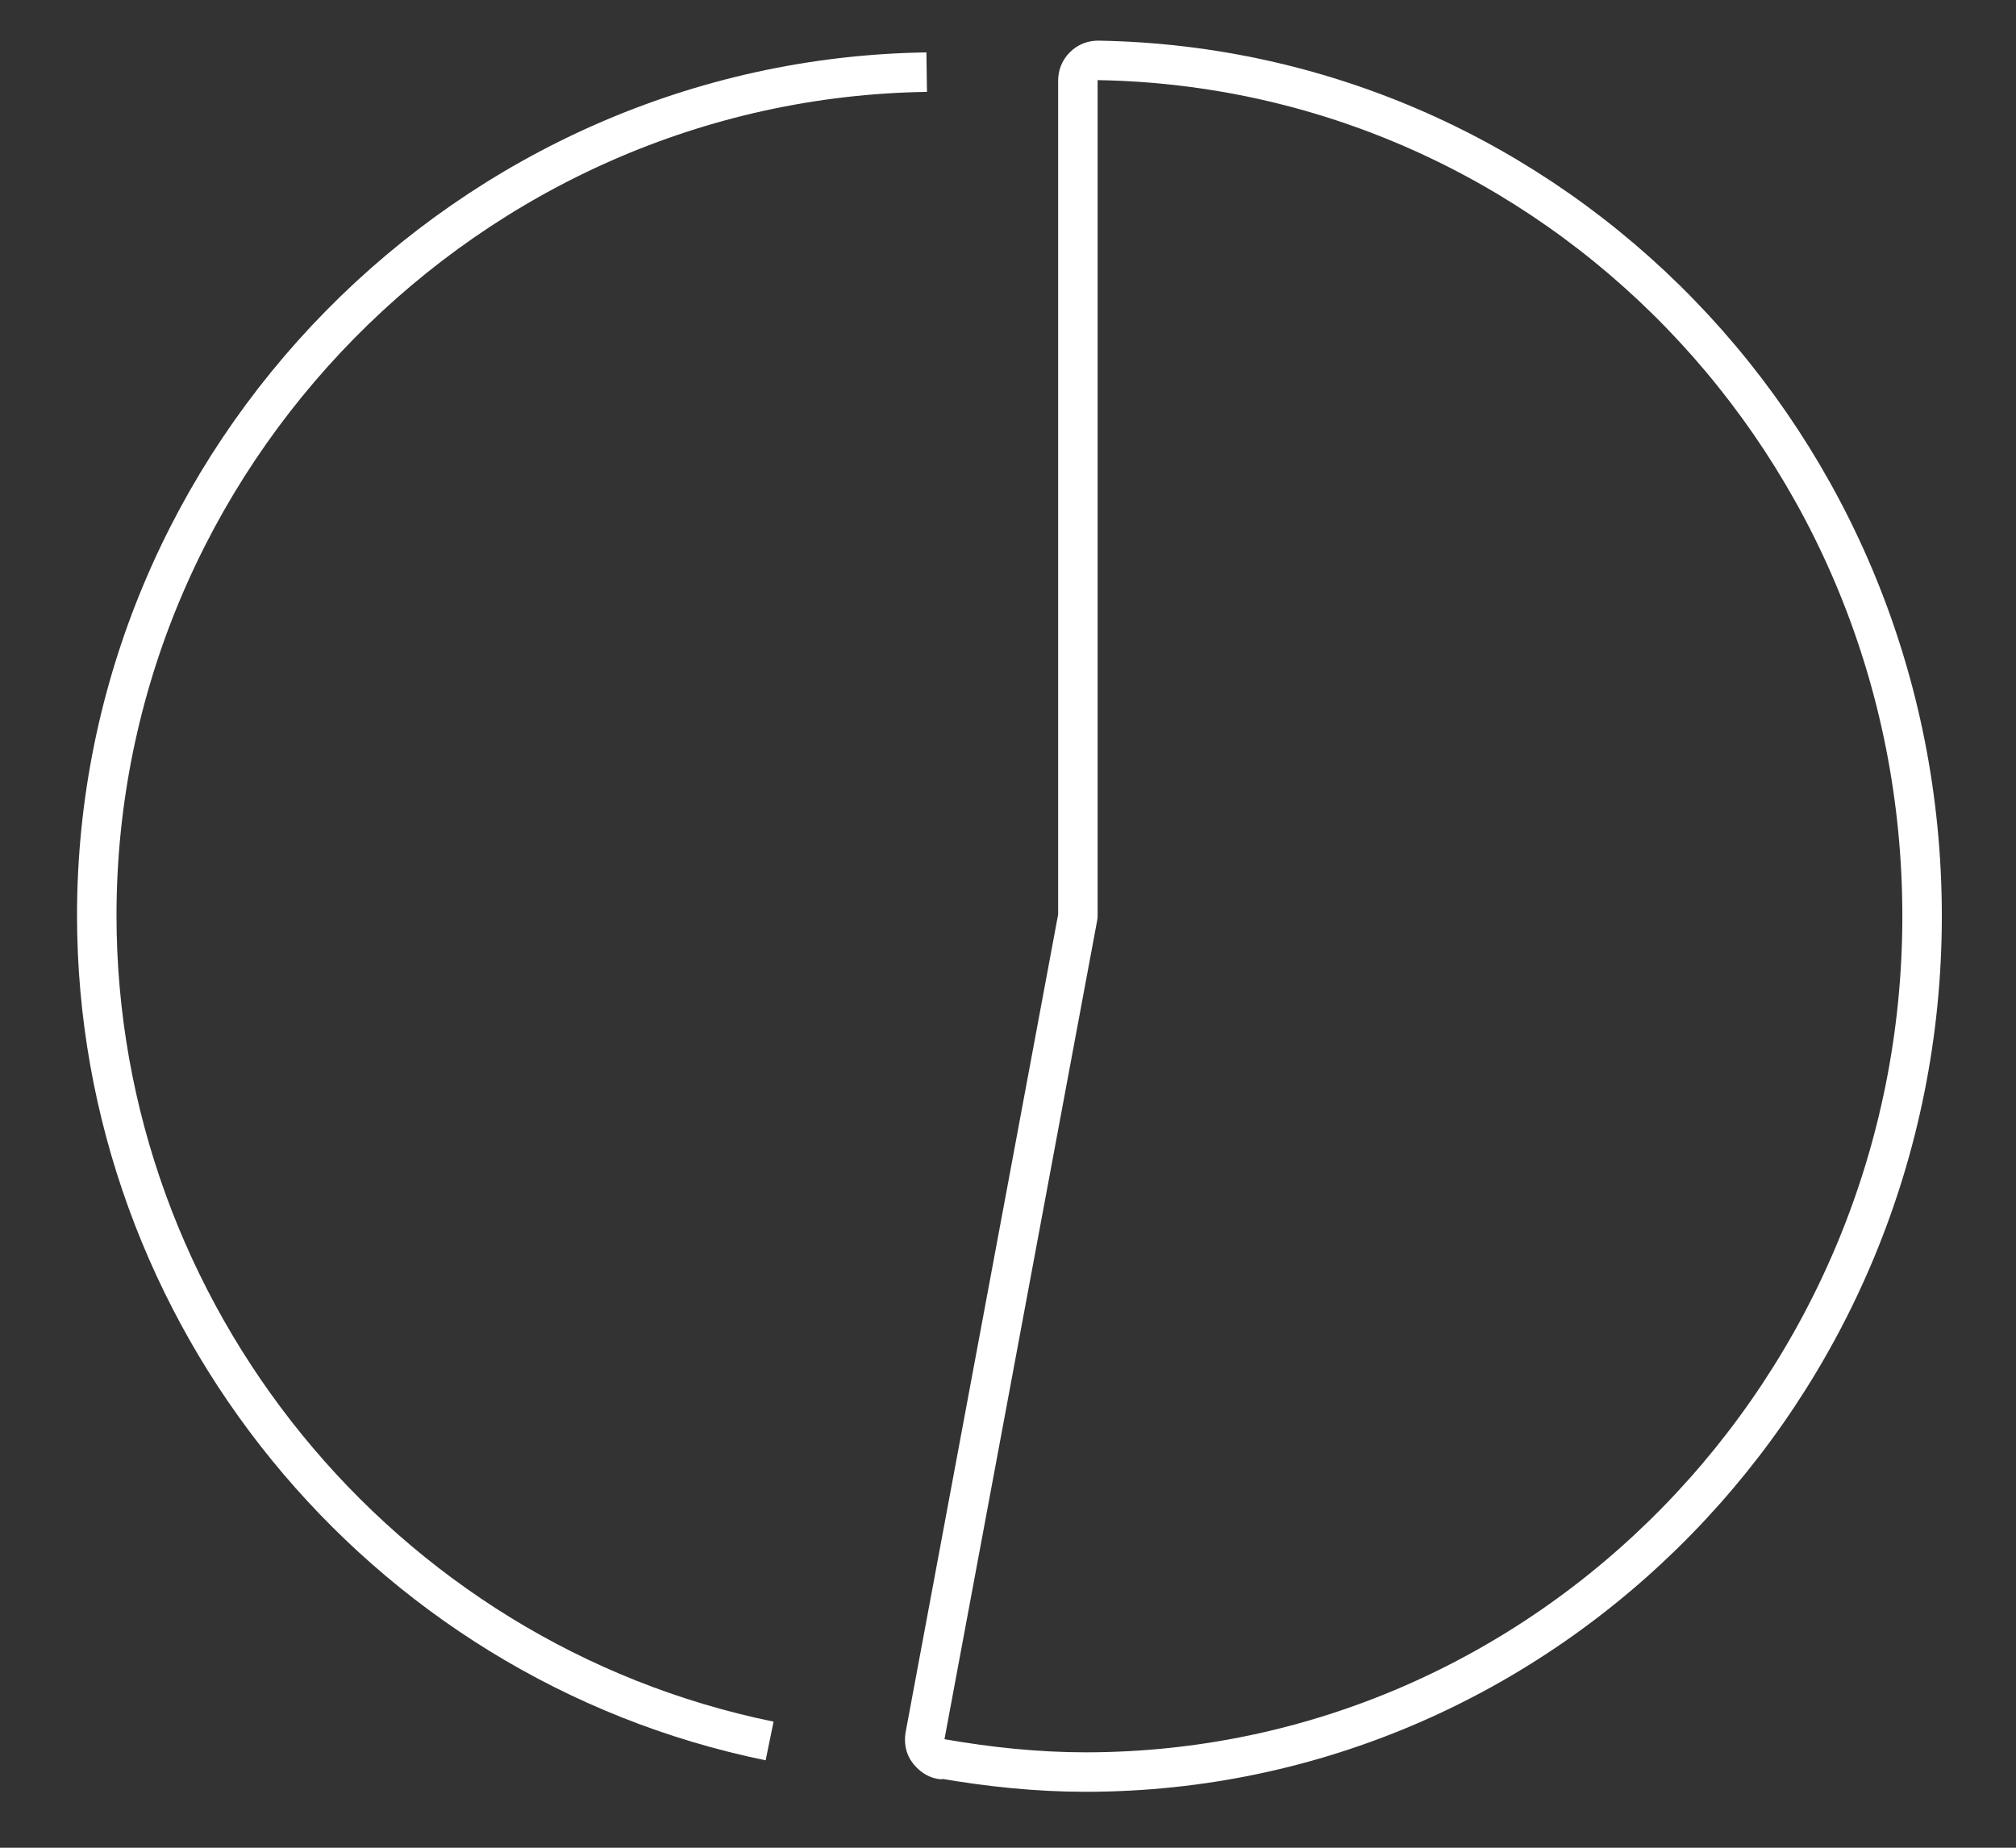 <svg width="24" height="22" viewBox="0 0 24 22" fill="none" xmlns="http://www.w3.org/2000/svg">
<rect x="0" y="0" width="24" height="22" fill="#333333" stroke="none"/>
<g id="Group 48097437">
<path id="Vector" d="M11.032 0.859C5.582 0.939 1.152 5.449 1.152 10.899C1.152 15.639 4.522 19.779 9.162 20.729" stroke="white" stroke-width="0.47" stroke-linejoin="round"/>
<path id="Vector_2" d="M11.202 20.939C11.772 21.039 12.352 21.099 12.922 21.099C18.412 21.099 22.882 16.529 22.882 10.909C22.882 5.289 18.482 0.809 13.072 0.719C13.012 0.719 12.952 0.739 12.902 0.789C12.852 0.839 12.832 0.899 12.832 0.959V10.909L11.012 20.669C11.002 20.729 11.012 20.799 11.052 20.849C11.092 20.899 11.142 20.939 11.202 20.949V20.939Z" stroke="white" stroke-width="0.47" stroke-linejoin="round"/>
</g>
</svg>
